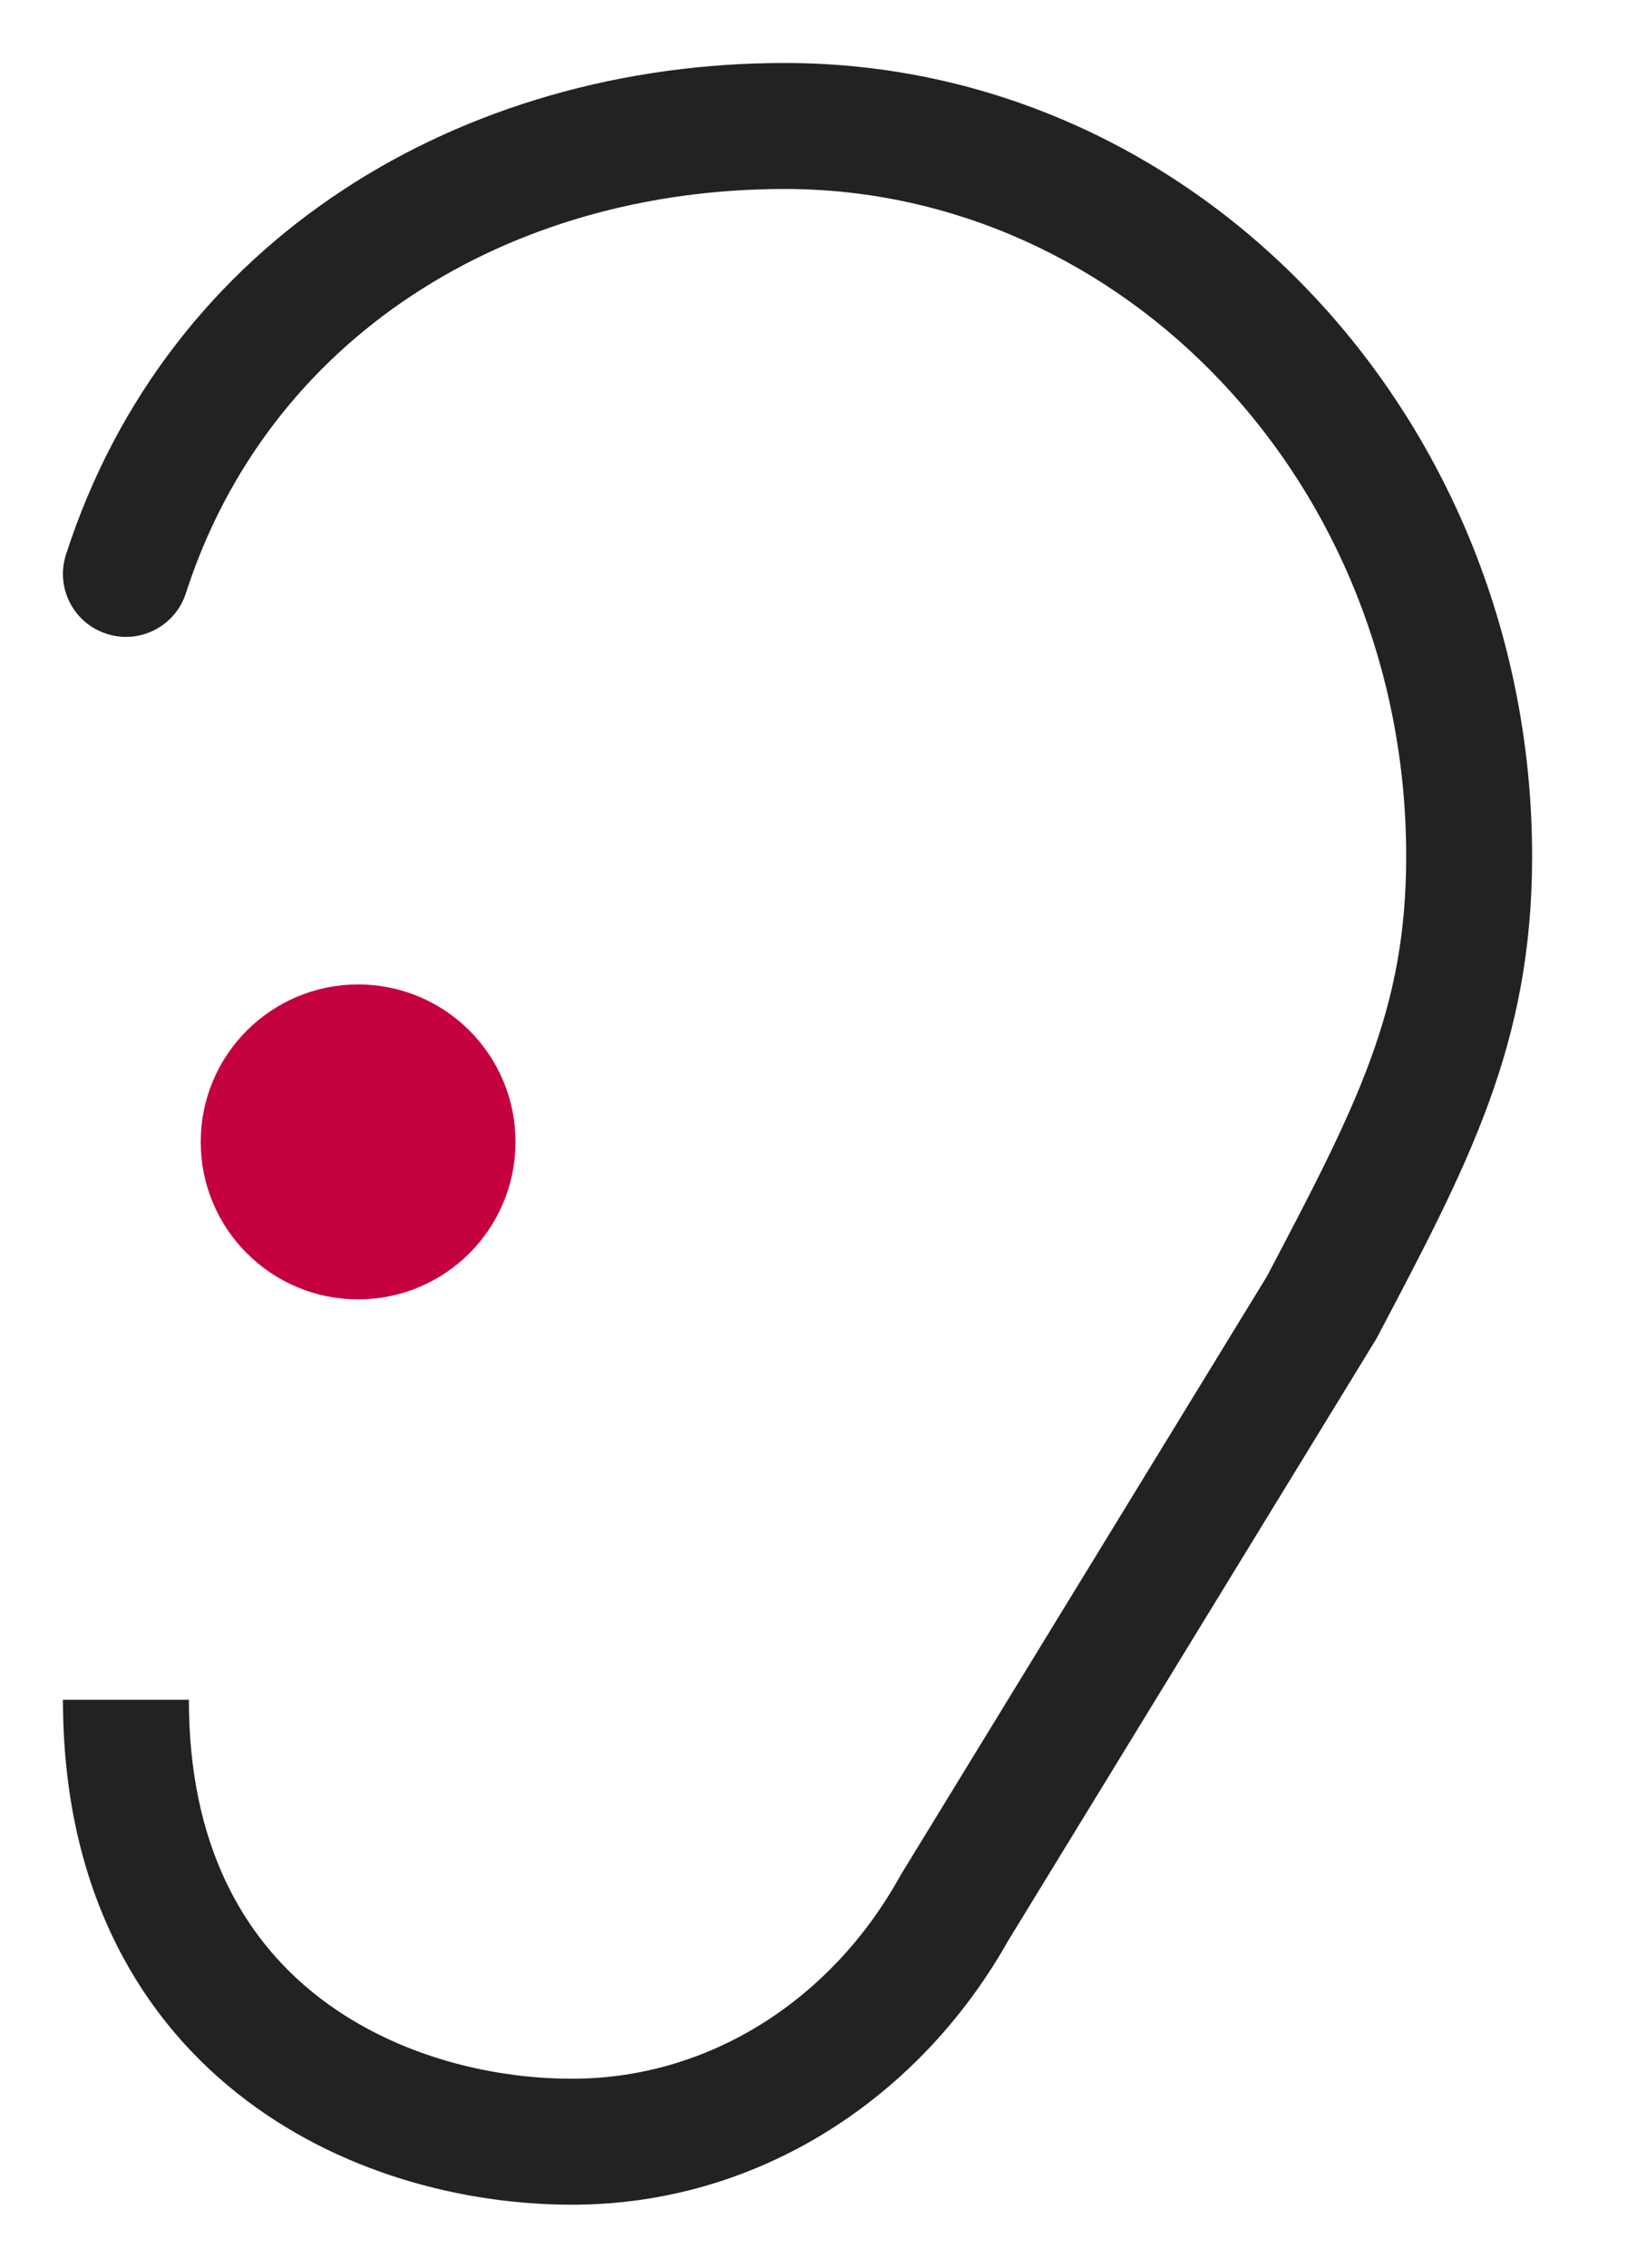 <svg width="13" height="18" viewBox="0 0 13 18" fill="none" xmlns="http://www.w3.org/2000/svg">
<path d="M7.578 15.147L7.151 14.886L7.146 14.895L7.141 14.904L7.578 15.147ZM10.496 10.379L10.922 10.64L10.93 10.627L10.938 10.612L10.496 10.379ZM0.524 4.402C0.439 4.665 0.584 4.947 0.847 5.031C1.109 5.116 1.391 4.972 1.476 4.709L1 4.556L0.524 4.402ZM4.543 17V17.5C6.043 17.5 7.322 16.633 8.014 15.39L7.578 15.147L7.141 14.904C6.603 15.868 5.638 16.5 4.543 16.5V17ZM7.578 15.147L8.004 15.408L10.922 10.64L10.496 10.379L10.069 10.118L7.151 14.886L7.578 15.147ZM10.496 10.379L10.938 10.612C11.661 9.24 12.167 8.29 12.167 6.798H11.667H11.167C11.167 8.013 10.784 8.76 10.053 10.146L10.496 10.379ZM11.667 6.798H12.167C12.167 3.346 9.532 0.5 6.231 0.5V1V1.5C8.921 1.5 11.167 3.838 11.167 6.798H11.667ZM6.231 1V0.5C3.672 0.5 1.334 1.891 0.524 4.402L1 4.556L1.476 4.709C2.13 2.682 4.027 1.5 6.231 1.5V1ZM1 13.492H0.5C0.5 14.938 1.063 15.962 1.881 16.613C2.681 17.25 3.684 17.5 4.543 17.5V17V16.5C3.858 16.5 3.09 16.297 2.504 15.831C1.936 15.379 1.5 14.649 1.5 13.492H1Z" fill="#222222"/>
<circle cx="2.844" cy="9.064" r="0.85" fill="#C5003E" stroke="#C5003E" stroke-width="0.8"/>
</svg>
